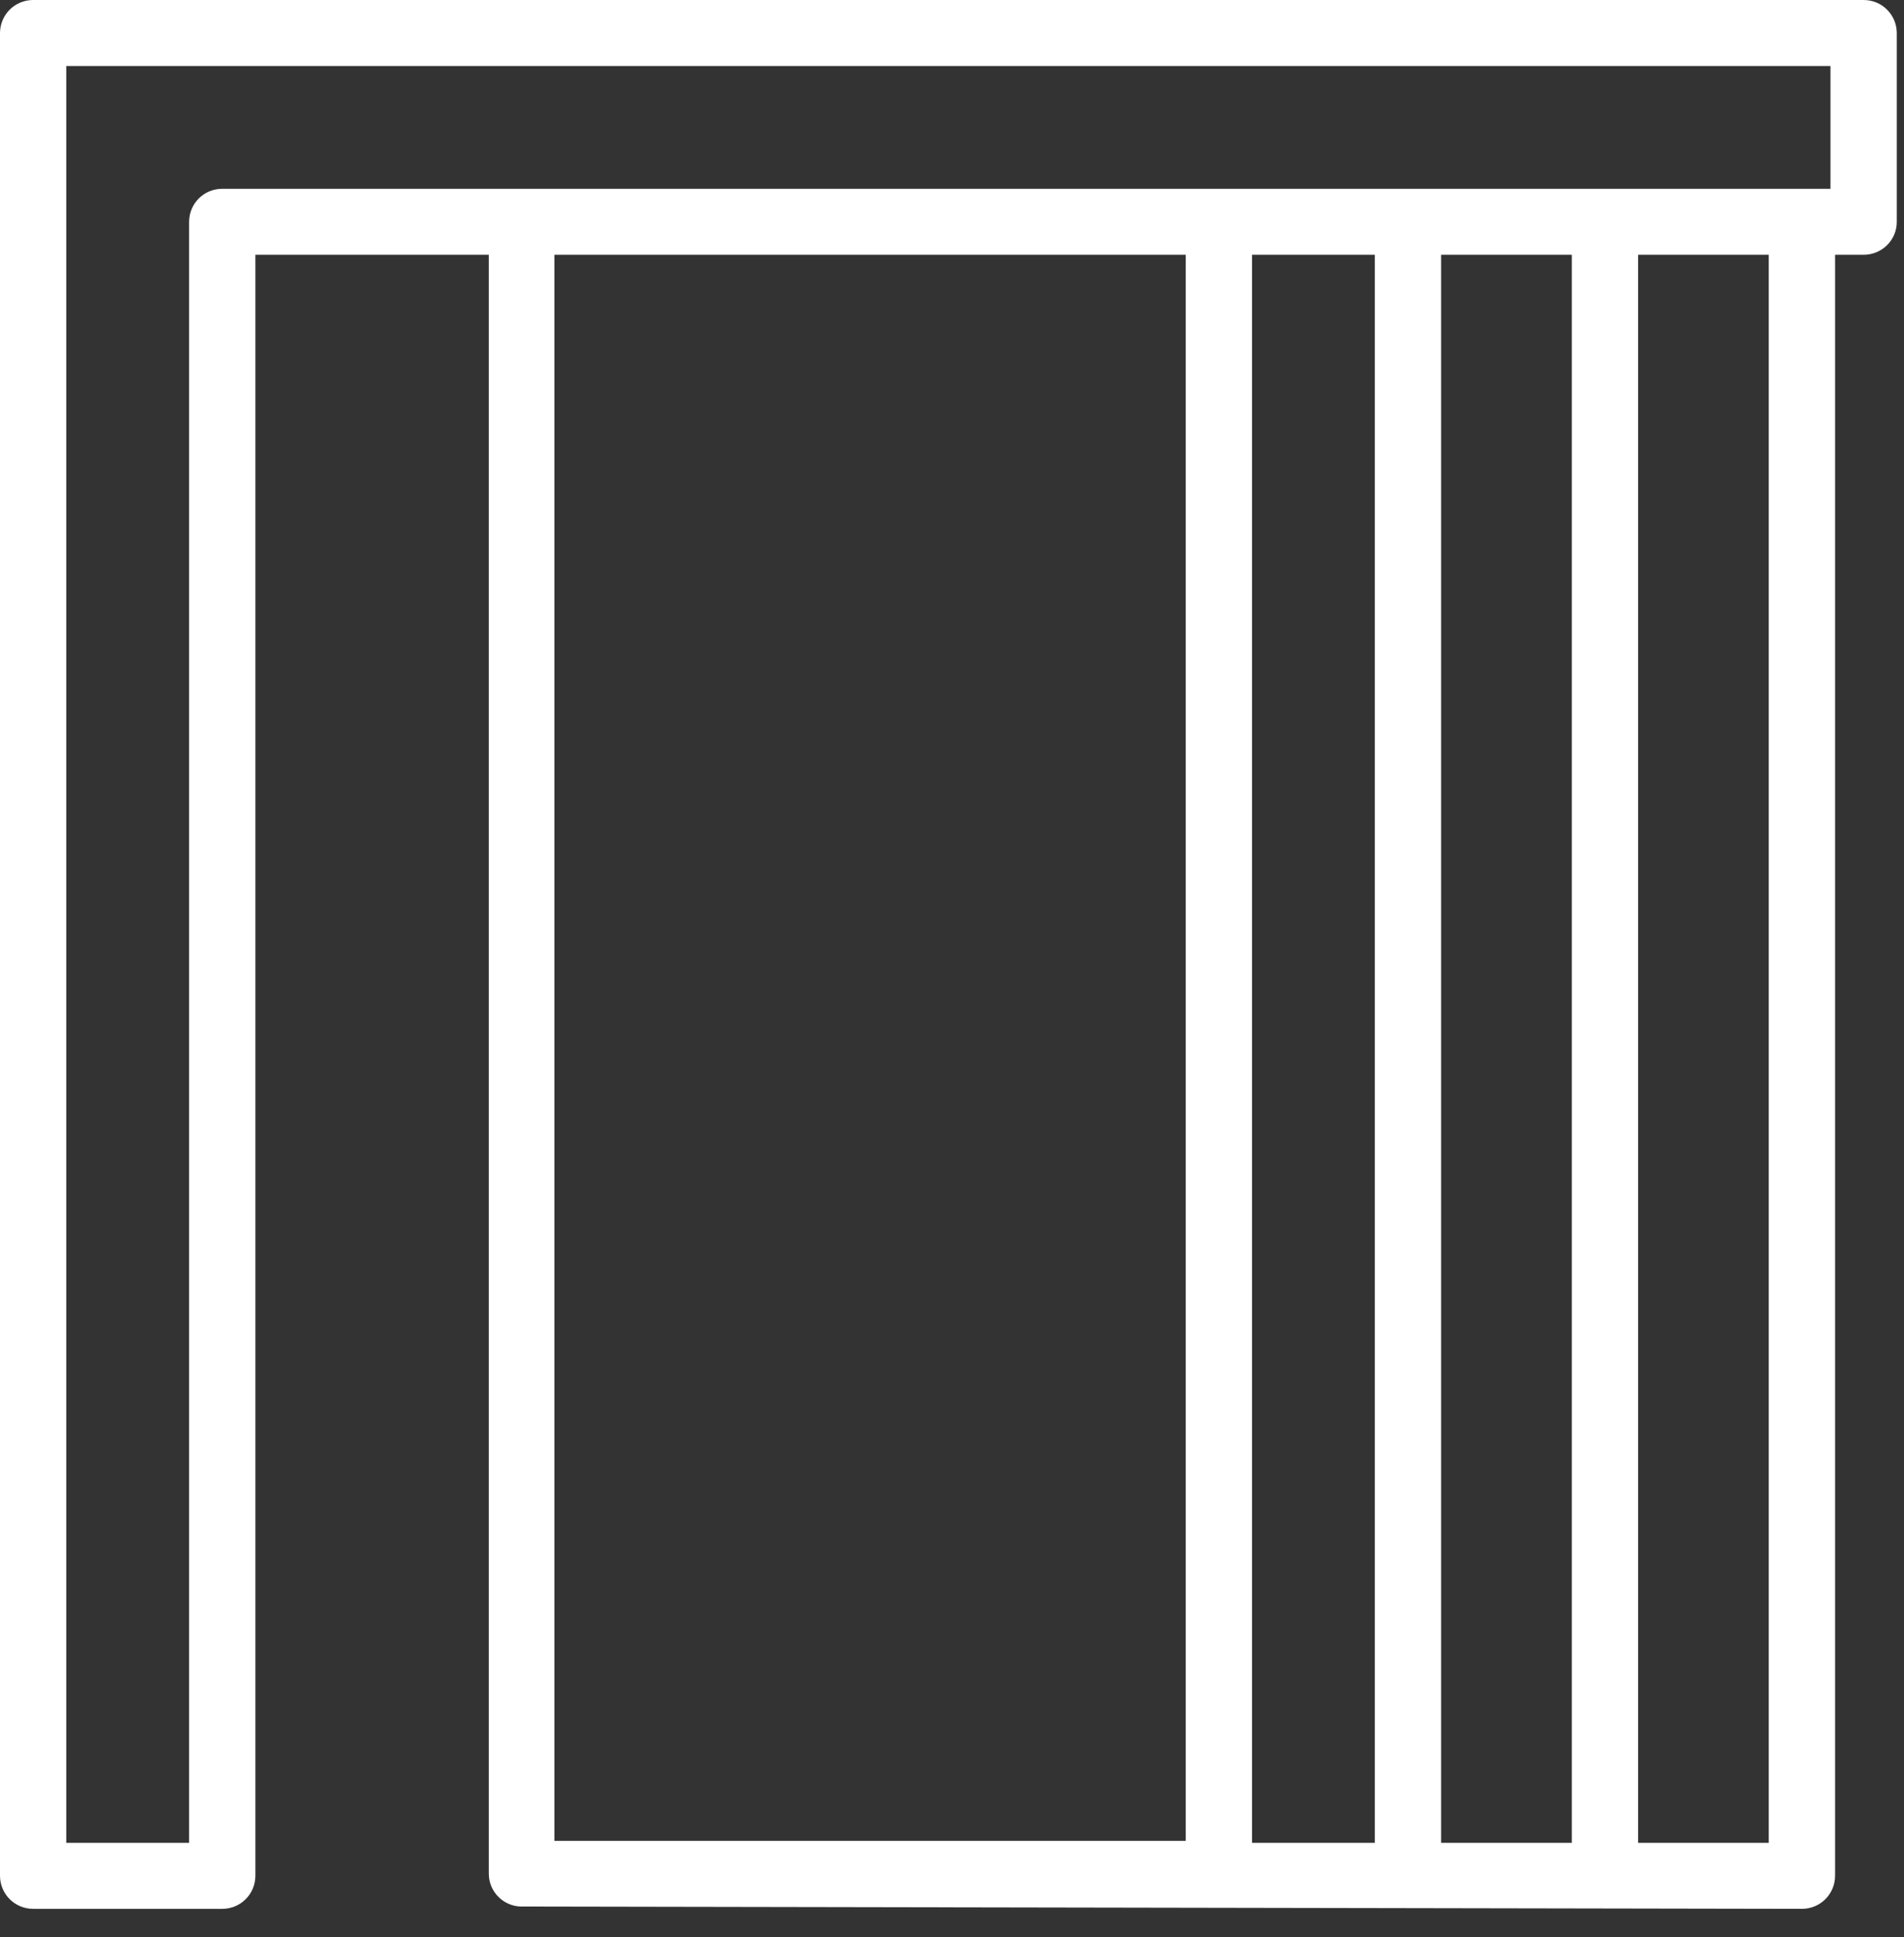<?xml version="1.0" encoding="UTF-8"?>
<svg width="58px" height="59px" viewBox="0 0 58 59" version="1.1" xmlns="http://www.w3.org/2000/svg" xmlns:xlink="http://www.w3.org/1999/xlink">
    <rect x="0" y="0" width="58" height="59" fill="#333333" stroke="none"/>
    <title>panel glide icon</title>
    <g id="panel-glide-icon" stroke="none" stroke-width="1" fill="none" fill-rule="evenodd">
        <path d="M56.77,0 L1.01,0 C0.45,0 -7.10542736e-15,0.45 -7.10542736e-15,1.01 L-7.10542736e-15,57.13 C-7.10542736e-15,57.69 0.45,58.14 1.01,58.14 L6.77,58.14 C7.33,58.14 7.78,57.69 7.78,57.13 L7.78,7.76 L14.89,7.76 L14.89,57.07 C14.89,57.62 15.34,58.07 15.89,58.07 L54.89,58.14 C55.45,58.14 55.9,57.69 55.9,57.13 L55.9,7.76 L56.77,7.76 C57.331,7.76 57.78,7.31 57.78,6.76 L57.78,1.01 C57.78,0.45 57.33,0 56.77,0 L56.77,0 Z M36.12,56.07 L16.89,56.07 L16.89,7.76 L36.12,7.76 L36.12,56.07 Z M41.88,56.13 L38.14,56.13 L38.14,7.76 L41.88,7.76 L41.88,56.13 Z M47.88,56.13 L43.9,56.13 L43.9,7.76 L47.88,7.76 L47.88,56.13 Z M53.88,56.13 L49.9,56.13 L49.9,7.76 L53.88,7.76 L53.88,56.13 Z M55.76,5.75 L6.77,5.75 C6.21,5.75 5.76,6.2 5.76,6.76 L5.76,56.13 L2.02,56.13 L2.02,2.01 L55.76,2.01 L55.76,5.75 Z" id="Shape" fill="#FFFFFF" fill-rule="nonzero"></path>
    </g>
</svg>